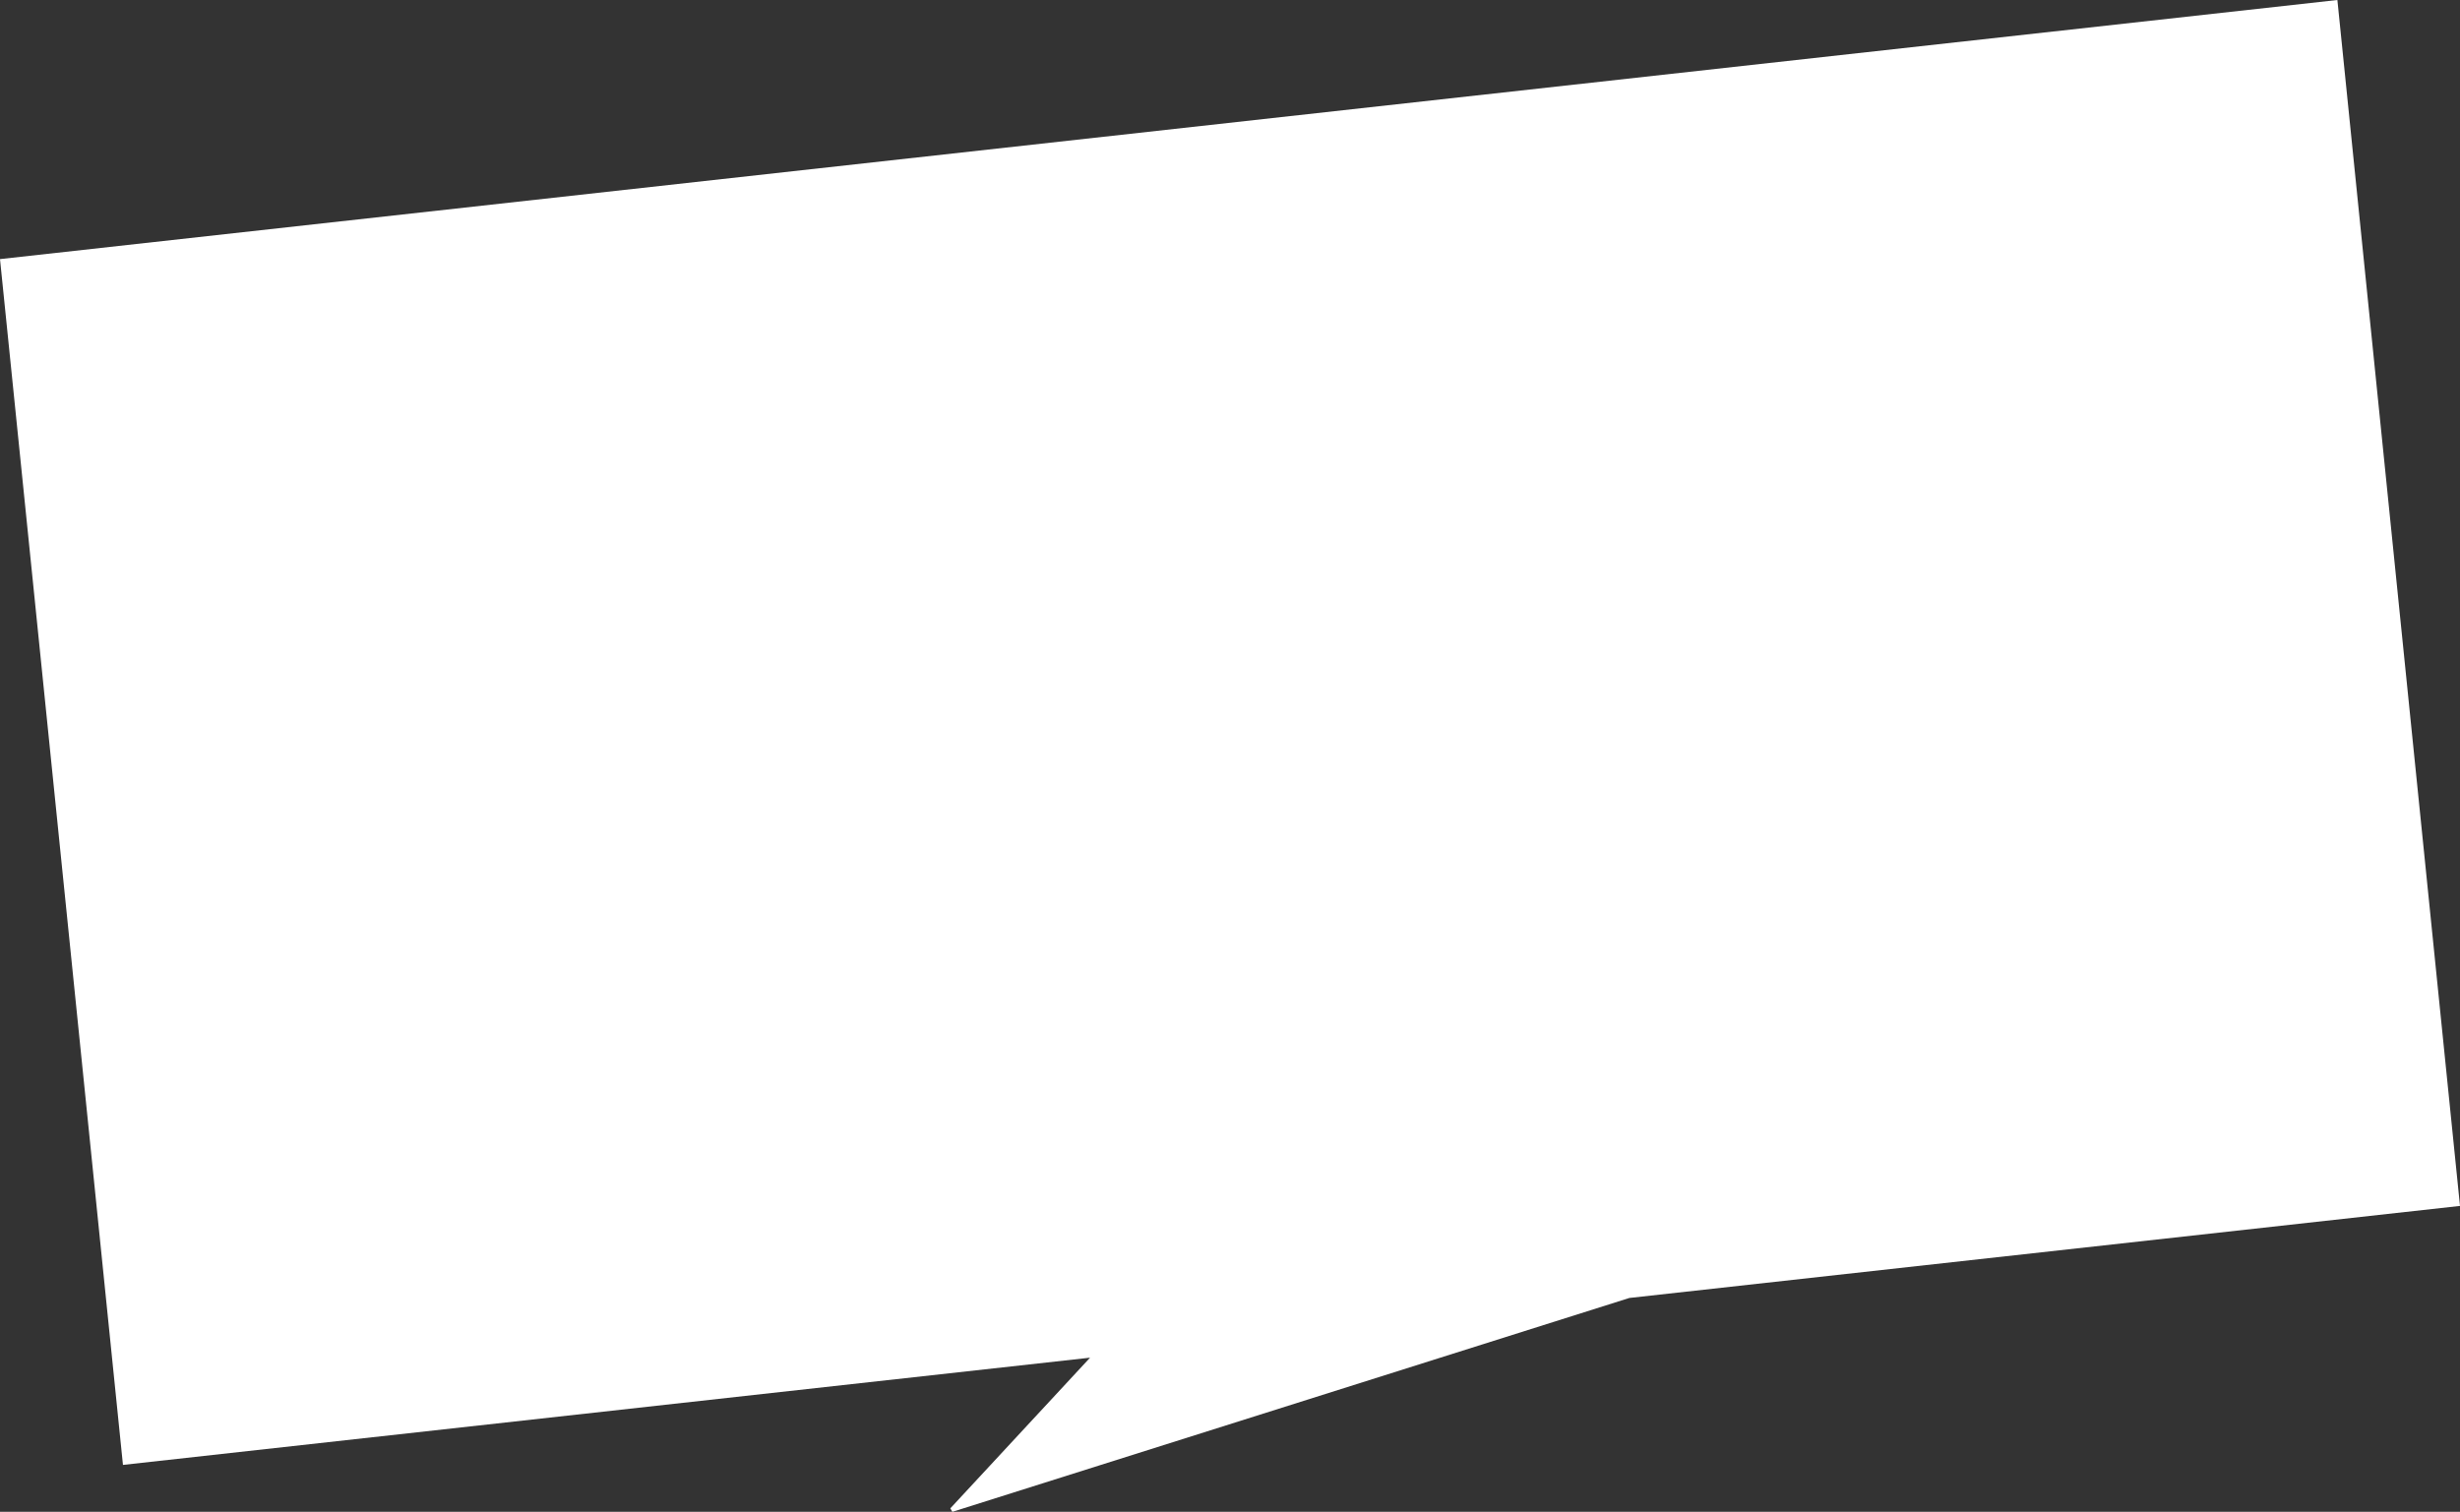 <?xml version="1.0" encoding="UTF-8"?>
<svg id="_レイヤー_1" data-name="レイヤー 1" xmlns="http://www.w3.org/2000/svg" viewBox="0 0 432.35 265.78">
  <rect x="0" y="0" width="432.35" height="265.78" fill="#333333" stroke="none"/>
  <defs>
    <style>
      .cls-1 {
        fill: #fff;
        fill-rule: evenodd;
      }
    </style>
  </defs>
  <polygon class="cls-1" points="167.02 265.17 191.58 238.68 21.61 257.53 21.61 257.53 0 45.55 410.8 0 432.35 212 286.37 228.18 167.38 265.78 167.02 265.17"/>
</svg>